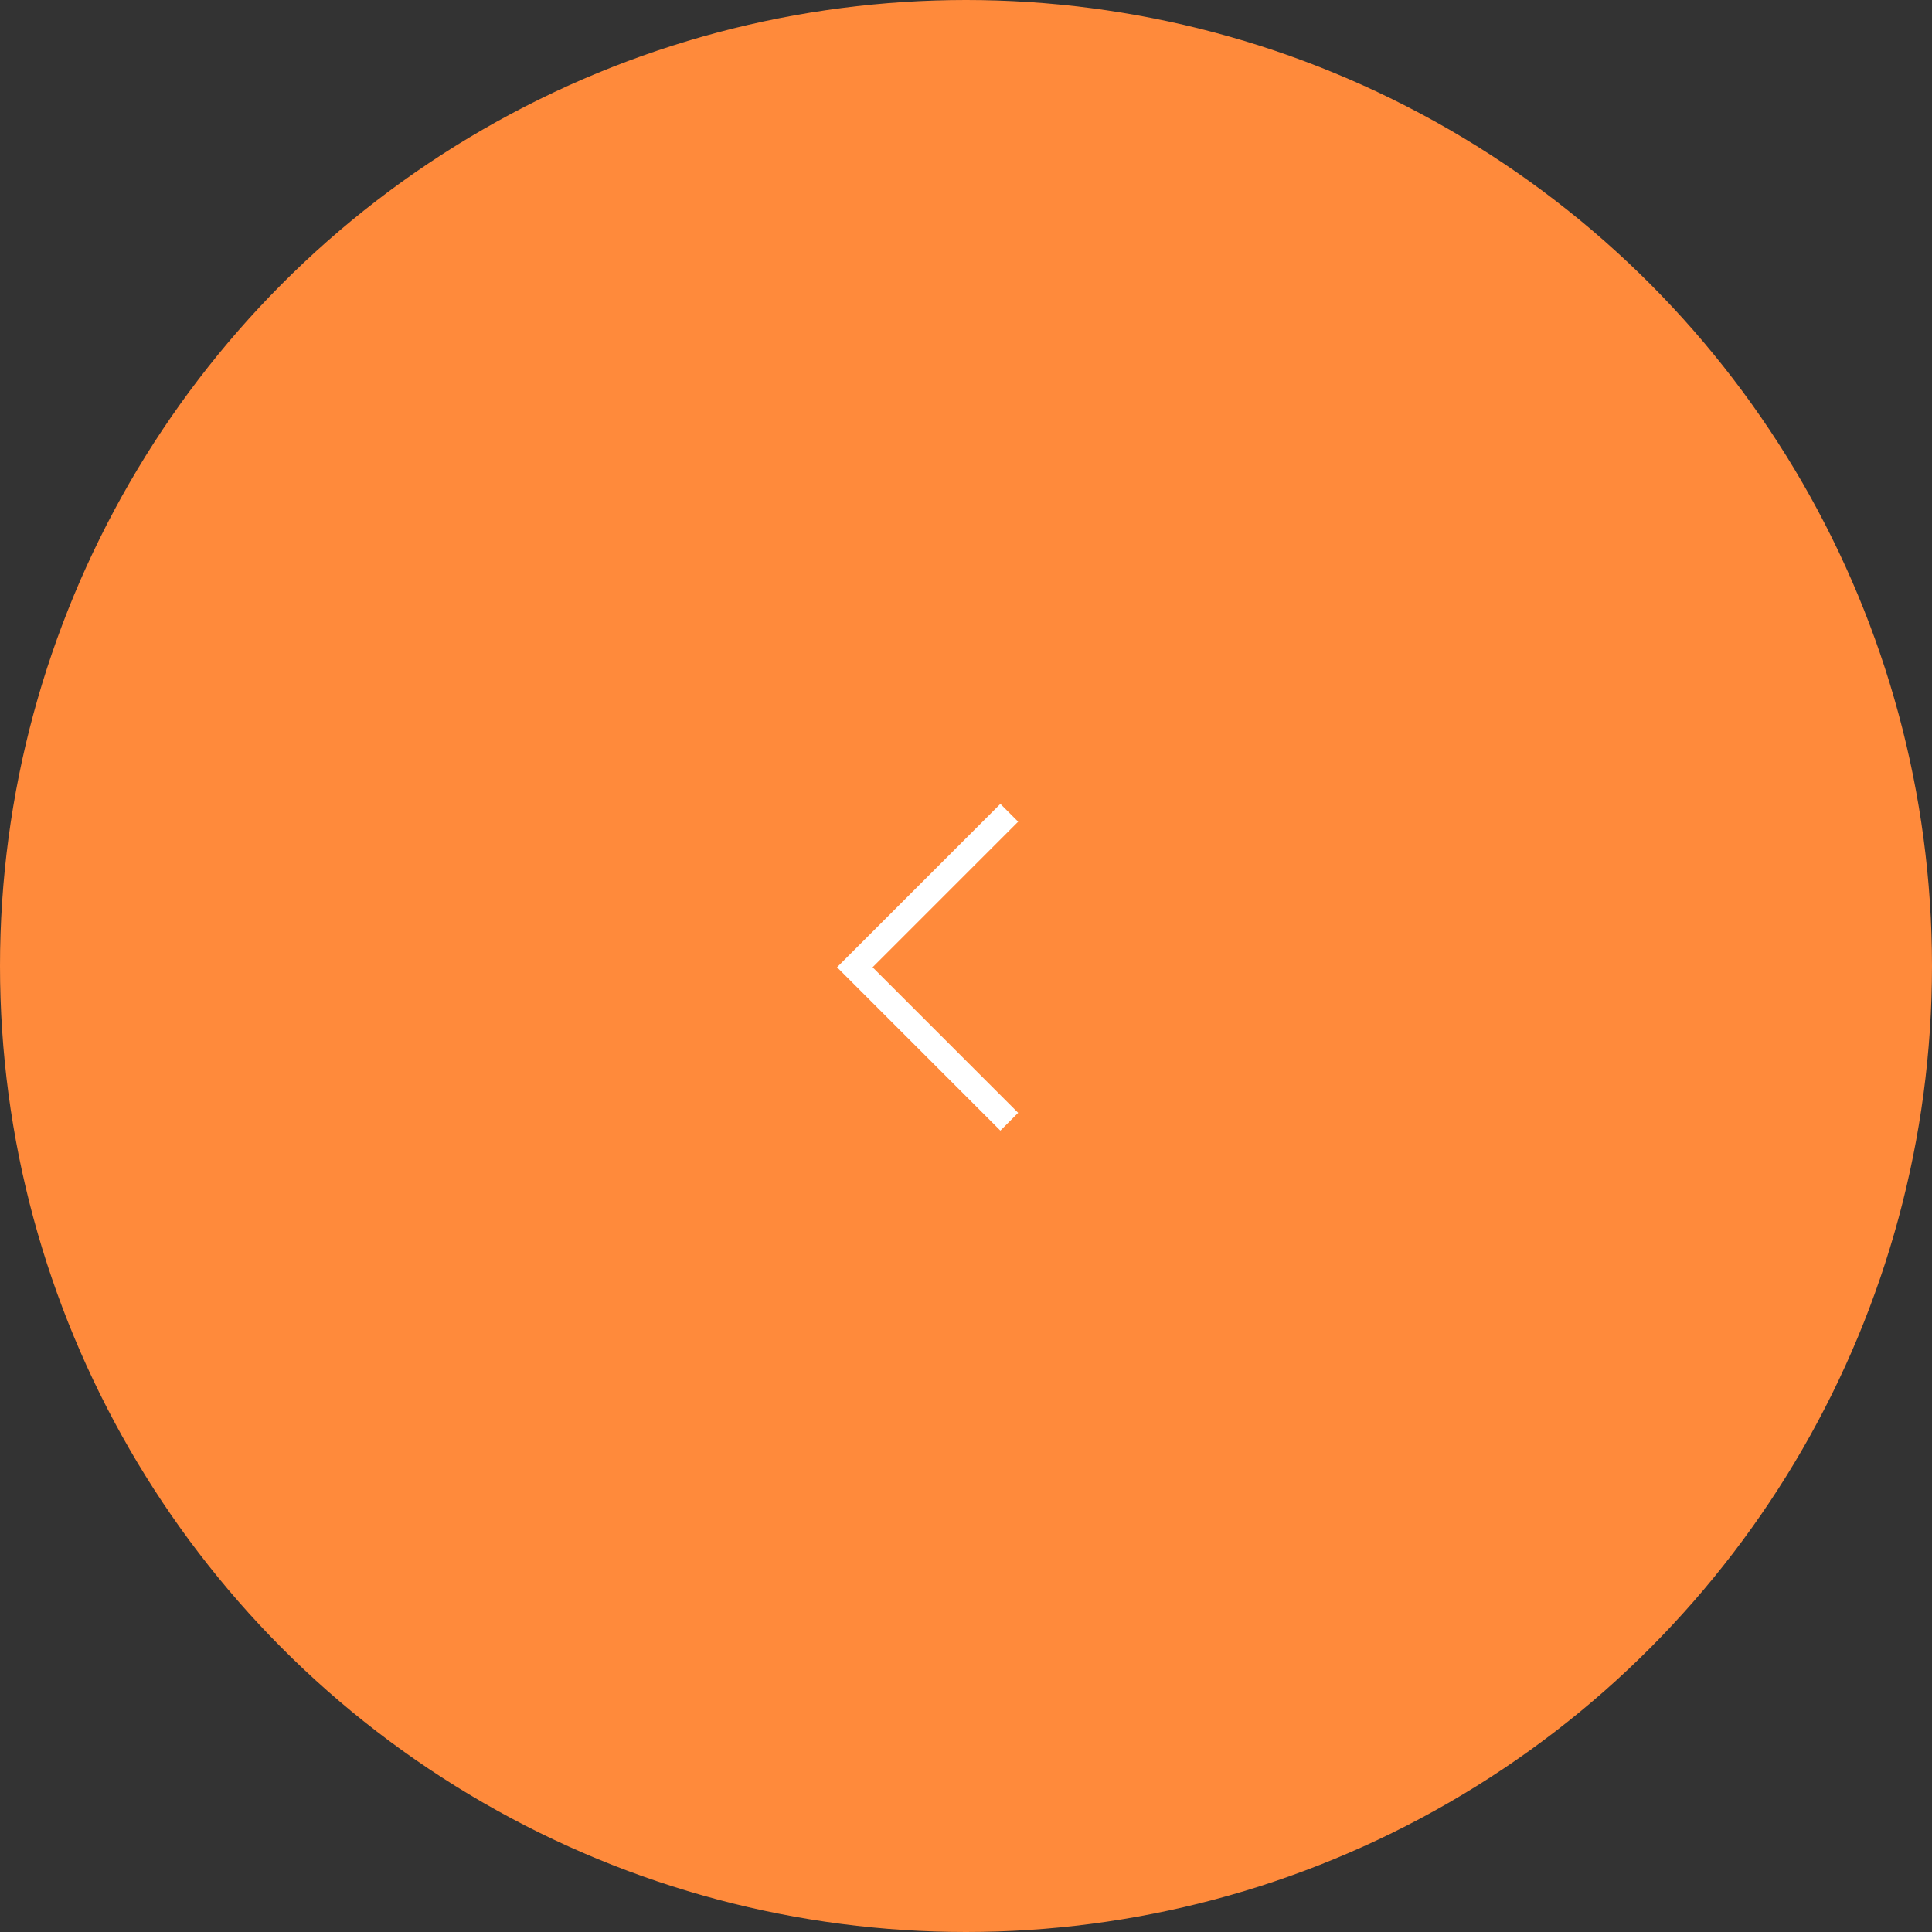<svg id="图层_1" data-name="图层 1" xmlns="http://www.w3.org/2000/svg" viewBox="0 0 76.8 76.8"><rect x="0" y="0" width="76.8" height="76.8" fill="#333333" stroke="none"/><defs><style>.cls-1{fill:#ff8a3b;stroke:#ff8a3b;}.cls-1,.cls-2{stroke-miterlimit:10;}.cls-2{fill:none;stroke:#fff;}</style></defs><g id="图层_2" data-name="图层 2"><g id="图层_1-2" data-name="图层 1-2"><circle class="cls-1" cx="38.4" cy="38.4" r="37.9"/><polyline class="cls-2" points="40.12 44.59 33.98 38.45 40.12 32.31"/></g></g></svg>